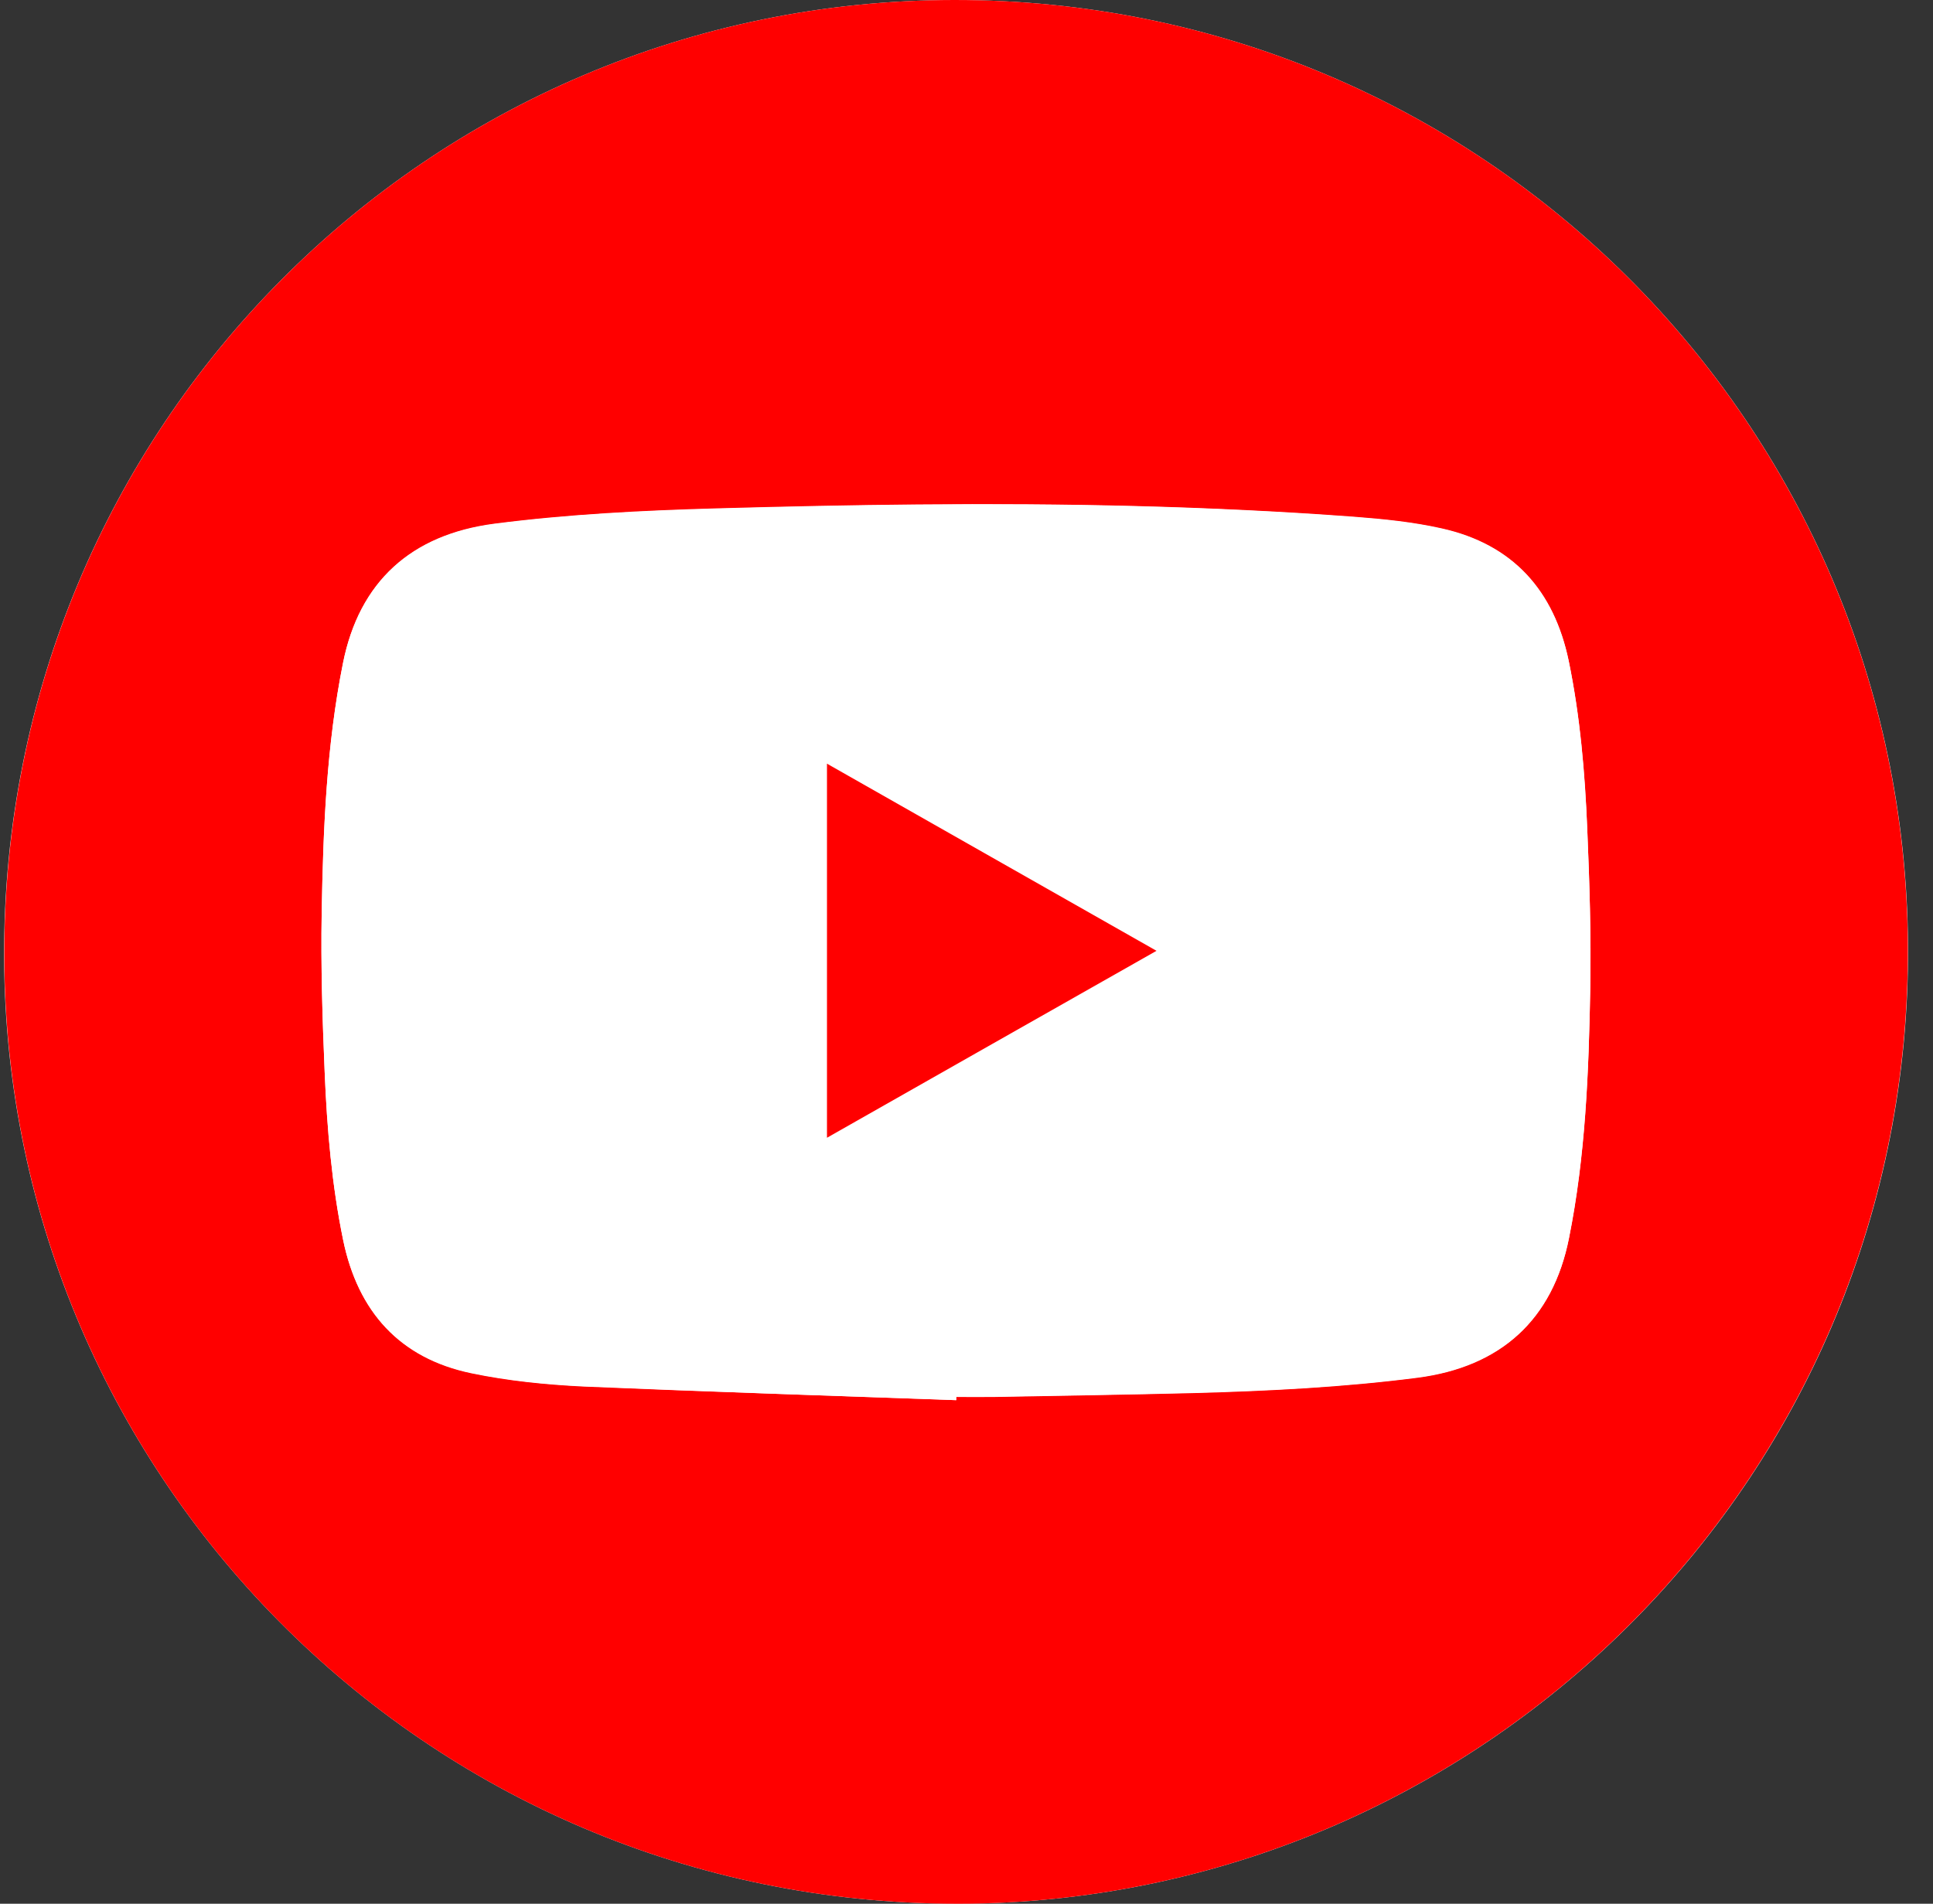 <svg xmlns="http://www.w3.org/2000/svg" width="67" height="66"><rect width="100%" height="100%" fill="#333333" stroke="none"/><path fill="#fff" d="M33.637 65.997c17.909-.265 32.62-14.879 32.497-33.241C66.01 14.724 51.384-.013 33.074 0 14.794.02.071 14.853.142 33.196.22 51.332 15.048 66.23 33.637 65.997z"/><path fill="red" d="M33.145 48.541c-4.313-.155-8.618-.291-12.93-.472-1.295-.065-2.61-.195-3.879-.46-2.486-.518-3.93-2.137-4.441-4.61-.395-1.917-.557-3.865-.641-5.814-.078-1.84-.136-3.691-.104-5.53.052-2.9.162-5.801.738-8.657.563-2.823 2.363-4.454 5.245-4.83 2.564-.33 5.134-.46 7.711-.53 2.318-.065 4.636-.117 6.954-.137 5.057-.051 10.113.046 15.157.428 1.01.077 2.027.18 3.011.401 2.467.55 3.898 2.15 4.41 4.604.394 1.916.556 3.865.64 5.814.078 1.839.136 3.69.104 5.53-.052 2.9-.162 5.8-.738 8.656-.563 2.823-2.363 4.455-5.245 4.83-2.564.33-5.134.46-7.711.531-2.318.059-4.636.091-6.954.136-.44.007-.887 0-1.327 0v.11zm.492 17.456c17.909-.265 32.613-14.885 32.49-33.248C66.004 14.724 51.384-.013 33.073 0 14.795.02.072 14.853.15 33.196.221 51.338 15.048 66.23 33.637 65.997z"/><path fill="#fff" d="M28.664 26.469c3.814 2.169 7.589 4.312 11.422 6.488-3.814 2.169-7.589 4.312-11.422 6.487V26.47zm4.48 21.95c.447 0 .888.006 1.328 0 2.318-.04 4.636-.072 6.954-.137 2.577-.07 5.154-.2 7.711-.53 2.882-.376 4.682-2.008 5.245-4.83.57-2.856.686-5.757.738-8.658.032-1.845-.026-3.69-.104-5.529-.077-1.949-.246-3.898-.64-5.814-.506-2.454-1.937-4.054-4.41-4.604-.984-.22-2-.324-3.01-.401-5.044-.376-10.101-.473-15.158-.428-2.318.02-4.636.072-6.954.136-2.577.072-5.154.201-7.711.531-2.882.376-4.682 2.007-5.245 4.83-.57 2.856-.686 5.756-.738 8.657-.032 1.846.026 3.69.104 5.53.077 1.949.246 3.897.64 5.814.512 2.473 1.956 4.092 4.442 4.61 1.27.265 2.577.401 3.879.46 4.312.194 8.617.33 12.93.485v-.123z"/><path fill="red" d="M28.664 39.444V26.475c3.814 2.17 7.595 4.313 11.422 6.488-3.814 2.163-7.595 4.306-11.422 6.481z"/></svg>